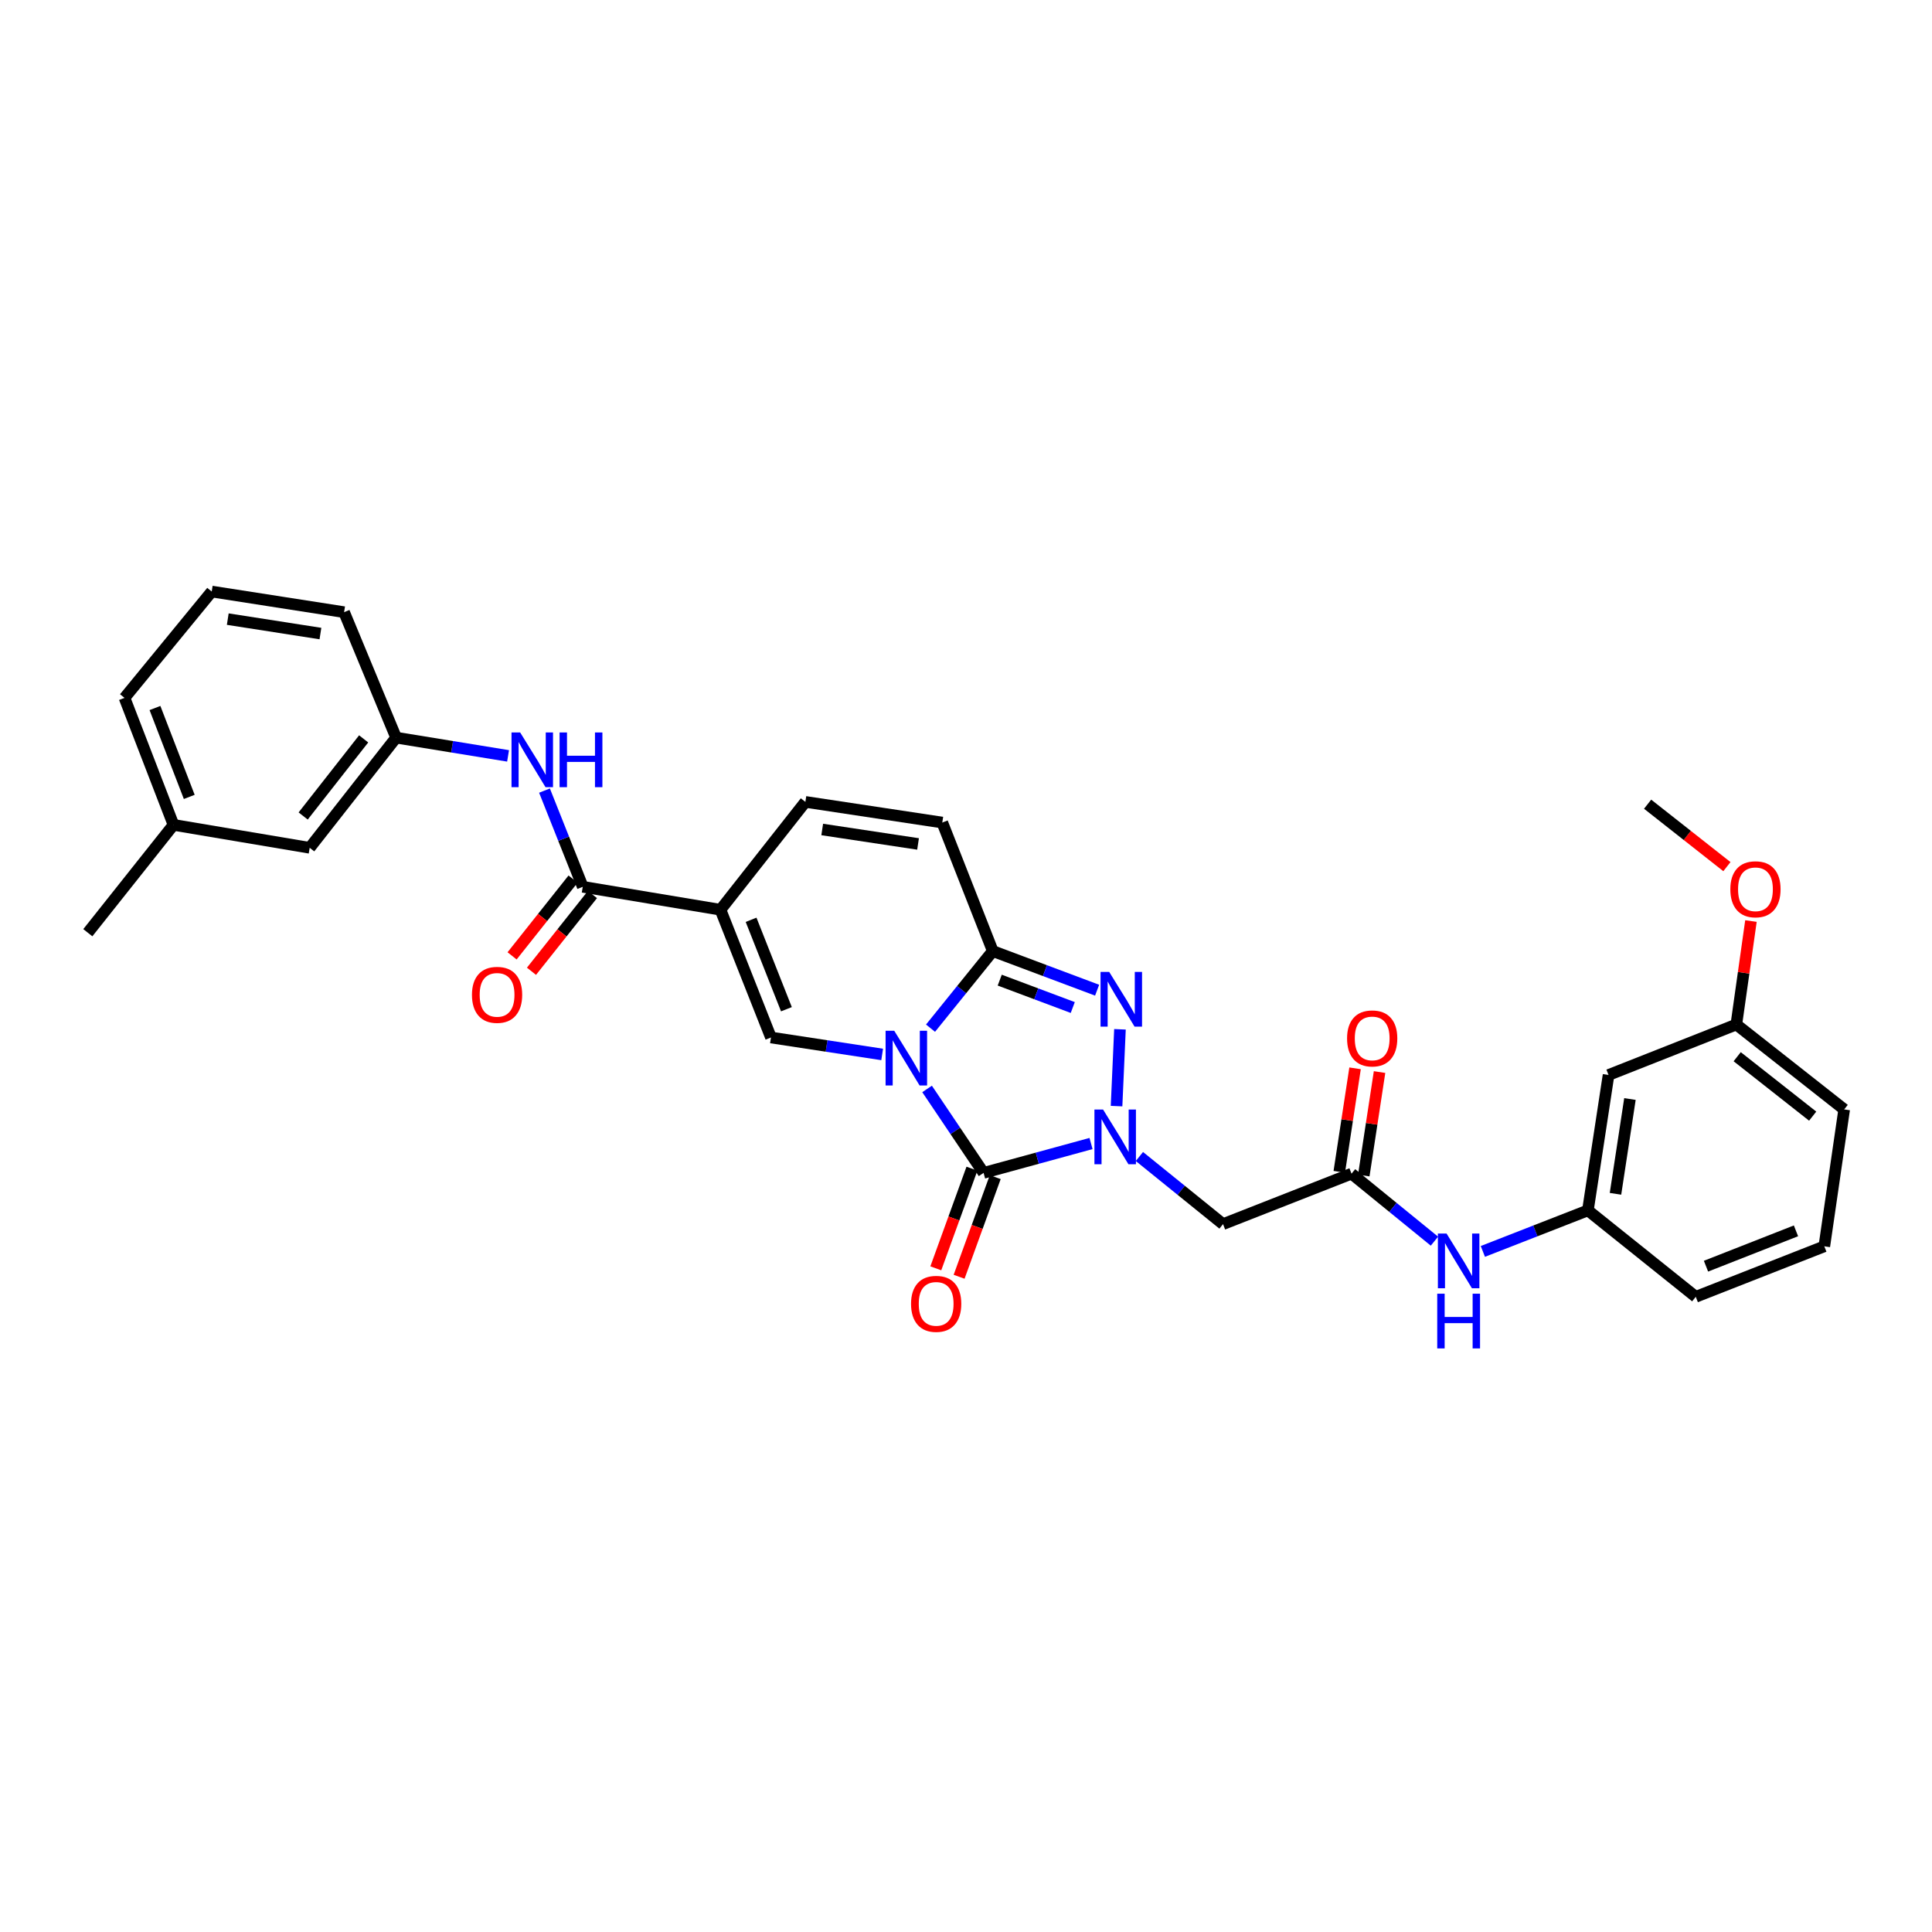 <?xml version='1.0' encoding='iso-8859-1'?>
<svg version='1.1' baseProfile='full'
              xmlns='http://www.w3.org/2000/svg'
                      xmlns:rdkit='http://www.rdkit.org/xml'
                      xmlns:xlink='http://www.w3.org/1999/xlink'
                  xml:space='preserve'
width='1000px' height='1000px' viewBox='0 0 1000 1000'>
<!-- END OF HEADER -->
<rect style='opacity:1.0;fill:#FFFFFF;stroke:none' width='1000' height='1000' x='0' y='0'> </rect>
<path class='bond-0' d='M 479.856,563.635 L 494.48,585.361' style='fill:none;fill-rule:evenodd;stroke:#0000FF;stroke-width:6px;stroke-linecap:butt;stroke-linejoin:miter;stroke-opacity:1' />
<path class='bond-0' d='M 494.48,585.361 L 509.104,607.087' style='fill:none;fill-rule:evenodd;stroke:#000000;stroke-width:6px;stroke-linecap:butt;stroke-linejoin:miter;stroke-opacity:1' />
<path class='bond-2' d='M 481.641,532.179 L 497.751,512.225' style='fill:none;fill-rule:evenodd;stroke:#0000FF;stroke-width:6px;stroke-linecap:butt;stroke-linejoin:miter;stroke-opacity:1' />
<path class='bond-2' d='M 497.751,512.225 L 513.862,492.272' style='fill:none;fill-rule:evenodd;stroke:#000000;stroke-width:6px;stroke-linecap:butt;stroke-linejoin:miter;stroke-opacity:1' />
<path class='bond-5' d='M 456.608,545.779 L 427.827,541.393' style='fill:none;fill-rule:evenodd;stroke:#0000FF;stroke-width:6px;stroke-linecap:butt;stroke-linejoin:miter;stroke-opacity:1' />
<path class='bond-5' d='M 427.827,541.393 L 399.047,537.007' style='fill:none;fill-rule:evenodd;stroke:#000000;stroke-width:6px;stroke-linecap:butt;stroke-linejoin:miter;stroke-opacity:1' />
<path class='bond-1' d='M 509.104,607.087 L 536.908,599.486' style='fill:none;fill-rule:evenodd;stroke:#000000;stroke-width:6px;stroke-linecap:butt;stroke-linejoin:miter;stroke-opacity:1' />
<path class='bond-1' d='M 536.908,599.486 L 564.713,591.885' style='fill:none;fill-rule:evenodd;stroke:#0000FF;stroke-width:6px;stroke-linecap:butt;stroke-linejoin:miter;stroke-opacity:1' />
<path class='bond-12' d='M 503.077,604.902 L 493.725,630.692' style='fill:none;fill-rule:evenodd;stroke:#000000;stroke-width:6px;stroke-linecap:butt;stroke-linejoin:miter;stroke-opacity:1' />
<path class='bond-12' d='M 493.725,630.692 L 484.374,656.483' style='fill:none;fill-rule:evenodd;stroke:#FF0000;stroke-width:6px;stroke-linecap:butt;stroke-linejoin:miter;stroke-opacity:1' />
<path class='bond-12' d='M 515.131,609.273 L 505.78,635.063' style='fill:none;fill-rule:evenodd;stroke:#000000;stroke-width:6px;stroke-linecap:butt;stroke-linejoin:miter;stroke-opacity:1' />
<path class='bond-12' d='M 505.78,635.063 L 496.429,660.853' style='fill:none;fill-rule:evenodd;stroke:#FF0000;stroke-width:6px;stroke-linecap:butt;stroke-linejoin:miter;stroke-opacity:1' />
<path class='bond-7' d='M 589.753,598.604 L 611.395,616.106' style='fill:none;fill-rule:evenodd;stroke:#0000FF;stroke-width:6px;stroke-linecap:butt;stroke-linejoin:miter;stroke-opacity:1' />
<path class='bond-7' d='M 611.395,616.106 L 633.037,633.608' style='fill:none;fill-rule:evenodd;stroke:#000000;stroke-width:6px;stroke-linecap:butt;stroke-linejoin:miter;stroke-opacity:1' />
<path class='bond-32' d='M 577.926,572.524 L 579.691,532.762' style='fill:none;fill-rule:evenodd;stroke:#0000FF;stroke-width:6px;stroke-linecap:butt;stroke-linejoin:miter;stroke-opacity:1' />
<path class='bond-3' d='M 513.862,492.272 L 540.863,502.398' style='fill:none;fill-rule:evenodd;stroke:#000000;stroke-width:6px;stroke-linecap:butt;stroke-linejoin:miter;stroke-opacity:1' />
<path class='bond-3' d='M 540.863,502.398 L 567.865,512.524' style='fill:none;fill-rule:evenodd;stroke:#0000FF;stroke-width:6px;stroke-linecap:butt;stroke-linejoin:miter;stroke-opacity:1' />
<path class='bond-3' d='M 517.46,507.316 L 536.361,514.404' style='fill:none;fill-rule:evenodd;stroke:#000000;stroke-width:6px;stroke-linecap:butt;stroke-linejoin:miter;stroke-opacity:1' />
<path class='bond-3' d='M 536.361,514.404 L 555.262,521.492' style='fill:none;fill-rule:evenodd;stroke:#0000FF;stroke-width:6px;stroke-linecap:butt;stroke-linejoin:miter;stroke-opacity:1' />
<path class='bond-9' d='M 513.862,492.272 L 487.726,425.754' style='fill:none;fill-rule:evenodd;stroke:#000000;stroke-width:6px;stroke-linecap:butt;stroke-linejoin:miter;stroke-opacity:1' />
<path class='bond-4' d='M 372.911,470.88 L 399.047,537.007' style='fill:none;fill-rule:evenodd;stroke:#000000;stroke-width:6px;stroke-linecap:butt;stroke-linejoin:miter;stroke-opacity:1' />
<path class='bond-4' d='M 388.756,476.086 L 407.051,522.375' style='fill:none;fill-rule:evenodd;stroke:#000000;stroke-width:6px;stroke-linecap:butt;stroke-linejoin:miter;stroke-opacity:1' />
<path class='bond-6' d='M 372.911,470.88 L 301.634,459.006' style='fill:none;fill-rule:evenodd;stroke:#000000;stroke-width:6px;stroke-linecap:butt;stroke-linejoin:miter;stroke-opacity:1' />
<path class='bond-8' d='M 372.911,470.88 L 416.863,415.054' style='fill:none;fill-rule:evenodd;stroke:#000000;stroke-width:6px;stroke-linecap:butt;stroke-linejoin:miter;stroke-opacity:1' />
<path class='bond-11' d='M 301.634,459.006 L 291.733,434.109' style='fill:none;fill-rule:evenodd;stroke:#000000;stroke-width:6px;stroke-linecap:butt;stroke-linejoin:miter;stroke-opacity:1' />
<path class='bond-11' d='M 291.733,434.109 L 281.833,409.213' style='fill:none;fill-rule:evenodd;stroke:#0000FF;stroke-width:6px;stroke-linecap:butt;stroke-linejoin:miter;stroke-opacity:1' />
<path class='bond-14' d='M 296.614,455.018 L 280.833,474.887' style='fill:none;fill-rule:evenodd;stroke:#000000;stroke-width:6px;stroke-linecap:butt;stroke-linejoin:miter;stroke-opacity:1' />
<path class='bond-14' d='M 280.833,474.887 L 265.053,494.756' style='fill:none;fill-rule:evenodd;stroke:#FF0000;stroke-width:6px;stroke-linecap:butt;stroke-linejoin:miter;stroke-opacity:1' />
<path class='bond-14' d='M 306.654,462.993 L 290.874,482.862' style='fill:none;fill-rule:evenodd;stroke:#000000;stroke-width:6px;stroke-linecap:butt;stroke-linejoin:miter;stroke-opacity:1' />
<path class='bond-14' d='M 290.874,482.862 L 275.093,502.731' style='fill:none;fill-rule:evenodd;stroke:#FF0000;stroke-width:6px;stroke-linecap:butt;stroke-linejoin:miter;stroke-opacity:1' />
<path class='bond-10' d='M 633.037,633.608 L 699.548,607.486' style='fill:none;fill-rule:evenodd;stroke:#000000;stroke-width:6px;stroke-linecap:butt;stroke-linejoin:miter;stroke-opacity:1' />
<path class='bond-31' d='M 416.863,415.054 L 487.726,425.754' style='fill:none;fill-rule:evenodd;stroke:#000000;stroke-width:6px;stroke-linecap:butt;stroke-linejoin:miter;stroke-opacity:1' />
<path class='bond-31' d='M 425.578,429.338 L 475.183,436.827' style='fill:none;fill-rule:evenodd;stroke:#000000;stroke-width:6px;stroke-linecap:butt;stroke-linejoin:miter;stroke-opacity:1' />
<path class='bond-13' d='M 699.548,607.486 L 721.005,624.957' style='fill:none;fill-rule:evenodd;stroke:#000000;stroke-width:6px;stroke-linecap:butt;stroke-linejoin:miter;stroke-opacity:1' />
<path class='bond-13' d='M 721.005,624.957 L 742.463,642.427' style='fill:none;fill-rule:evenodd;stroke:#0000FF;stroke-width:6px;stroke-linecap:butt;stroke-linejoin:miter;stroke-opacity:1' />
<path class='bond-17' d='M 705.886,608.453 L 709.971,581.676' style='fill:none;fill-rule:evenodd;stroke:#000000;stroke-width:6px;stroke-linecap:butt;stroke-linejoin:miter;stroke-opacity:1' />
<path class='bond-17' d='M 709.971,581.676 L 714.056,554.898' style='fill:none;fill-rule:evenodd;stroke:#FF0000;stroke-width:6px;stroke-linecap:butt;stroke-linejoin:miter;stroke-opacity:1' />
<path class='bond-17' d='M 693.211,606.519 L 697.296,579.742' style='fill:none;fill-rule:evenodd;stroke:#000000;stroke-width:6px;stroke-linecap:butt;stroke-linejoin:miter;stroke-opacity:1' />
<path class='bond-17' d='M 697.296,579.742 L 701.381,552.965' style='fill:none;fill-rule:evenodd;stroke:#FF0000;stroke-width:6px;stroke-linecap:butt;stroke-linejoin:miter;stroke-opacity:1' />
<path class='bond-16' d='M 262.973,391.244 L 234,386.523' style='fill:none;fill-rule:evenodd;stroke:#0000FF;stroke-width:6px;stroke-linecap:butt;stroke-linejoin:miter;stroke-opacity:1' />
<path class='bond-16' d='M 234,386.523 L 205.026,381.802' style='fill:none;fill-rule:evenodd;stroke:#000000;stroke-width:6px;stroke-linecap:butt;stroke-linejoin:miter;stroke-opacity:1' />
<path class='bond-15' d='M 767.526,647.73 L 794.709,637.111' style='fill:none;fill-rule:evenodd;stroke:#0000FF;stroke-width:6px;stroke-linecap:butt;stroke-linejoin:miter;stroke-opacity:1' />
<path class='bond-15' d='M 794.709,637.111 L 821.893,626.492' style='fill:none;fill-rule:evenodd;stroke:#000000;stroke-width:6px;stroke-linecap:butt;stroke-linejoin:miter;stroke-opacity:1' />
<path class='bond-18' d='M 821.893,626.492 L 832.585,556.404' style='fill:none;fill-rule:evenodd;stroke:#000000;stroke-width:6px;stroke-linecap:butt;stroke-linejoin:miter;stroke-opacity:1' />
<path class='bond-18' d='M 836.172,617.912 L 843.657,568.851' style='fill:none;fill-rule:evenodd;stroke:#000000;stroke-width:6px;stroke-linecap:butt;stroke-linejoin:miter;stroke-opacity:1' />
<path class='bond-25' d='M 821.893,626.492 L 877.726,671.227' style='fill:none;fill-rule:evenodd;stroke:#000000;stroke-width:6px;stroke-linecap:butt;stroke-linejoin:miter;stroke-opacity:1' />
<path class='bond-19' d='M 205.026,381.802 L 160.298,438.825' style='fill:none;fill-rule:evenodd;stroke:#000000;stroke-width:6px;stroke-linecap:butt;stroke-linejoin:miter;stroke-opacity:1' />
<path class='bond-19' d='M 188.228,382.442 L 156.919,422.358' style='fill:none;fill-rule:evenodd;stroke:#000000;stroke-width:6px;stroke-linecap:butt;stroke-linejoin:miter;stroke-opacity:1' />
<path class='bond-26' d='M 205.026,381.802 L 178.107,316.858' style='fill:none;fill-rule:evenodd;stroke:#000000;stroke-width:6px;stroke-linecap:butt;stroke-linejoin:miter;stroke-opacity:1' />
<path class='bond-20' d='M 832.585,556.404 L 898.726,530.283' style='fill:none;fill-rule:evenodd;stroke:#000000;stroke-width:6px;stroke-linecap:butt;stroke-linejoin:miter;stroke-opacity:1' />
<path class='bond-21' d='M 160.298,438.825 L 89.798,426.95' style='fill:none;fill-rule:evenodd;stroke:#000000;stroke-width:6px;stroke-linecap:butt;stroke-linejoin:miter;stroke-opacity:1' />
<path class='bond-22' d='M 898.726,530.283 L 902.507,503.507' style='fill:none;fill-rule:evenodd;stroke:#000000;stroke-width:6px;stroke-linecap:butt;stroke-linejoin:miter;stroke-opacity:1' />
<path class='bond-22' d='M 902.507,503.507 L 906.287,476.732' style='fill:none;fill-rule:evenodd;stroke:#FF0000;stroke-width:6px;stroke-linecap:butt;stroke-linejoin:miter;stroke-opacity:1' />
<path class='bond-34' d='M 898.726,530.283 L 954.545,574.234' style='fill:none;fill-rule:evenodd;stroke:#000000;stroke-width:6px;stroke-linecap:butt;stroke-linejoin:miter;stroke-opacity:1' />
<path class='bond-34' d='M 899.167,546.949 L 938.24,577.716' style='fill:none;fill-rule:evenodd;stroke:#000000;stroke-width:6px;stroke-linecap:butt;stroke-linejoin:miter;stroke-opacity:1' />
<path class='bond-29' d='M 89.798,426.95 L 45.455,482.769' style='fill:none;fill-rule:evenodd;stroke:#000000;stroke-width:6px;stroke-linecap:butt;stroke-linejoin:miter;stroke-opacity:1' />
<path class='bond-33' d='M 89.798,426.95 L 64.446,361.223' style='fill:none;fill-rule:evenodd;stroke:#000000;stroke-width:6px;stroke-linecap:butt;stroke-linejoin:miter;stroke-opacity:1' />
<path class='bond-33' d='M 97.958,412.477 L 80.212,366.467' style='fill:none;fill-rule:evenodd;stroke:#000000;stroke-width:6px;stroke-linecap:butt;stroke-linejoin:miter;stroke-opacity:1' />
<path class='bond-30' d='M 893.845,448.568 L 873.323,432.409' style='fill:none;fill-rule:evenodd;stroke:#FF0000;stroke-width:6px;stroke-linecap:butt;stroke-linejoin:miter;stroke-opacity:1' />
<path class='bond-30' d='M 873.323,432.409 L 852.802,416.251' style='fill:none;fill-rule:evenodd;stroke:#000000;stroke-width:6px;stroke-linecap:butt;stroke-linejoin:miter;stroke-opacity:1' />
<path class='bond-23' d='M 944.259,645.098 L 877.726,671.227' style='fill:none;fill-rule:evenodd;stroke:#000000;stroke-width:6px;stroke-linecap:butt;stroke-linejoin:miter;stroke-opacity:1' />
<path class='bond-23' d='M 929.592,637.082 L 883.019,655.373' style='fill:none;fill-rule:evenodd;stroke:#000000;stroke-width:6px;stroke-linecap:butt;stroke-linejoin:miter;stroke-opacity:1' />
<path class='bond-27' d='M 944.259,645.098 L 954.545,574.234' style='fill:none;fill-rule:evenodd;stroke:#000000;stroke-width:6px;stroke-linecap:butt;stroke-linejoin:miter;stroke-opacity:1' />
<path class='bond-24' d='M 109.587,306.18 L 178.107,316.858' style='fill:none;fill-rule:evenodd;stroke:#000000;stroke-width:6px;stroke-linecap:butt;stroke-linejoin:miter;stroke-opacity:1' />
<path class='bond-24' d='M 117.89,320.451 L 165.855,327.925' style='fill:none;fill-rule:evenodd;stroke:#000000;stroke-width:6px;stroke-linecap:butt;stroke-linejoin:miter;stroke-opacity:1' />
<path class='bond-28' d='M 109.587,306.18 L 64.446,361.223' style='fill:none;fill-rule:evenodd;stroke:#000000;stroke-width:6px;stroke-linecap:butt;stroke-linejoin:miter;stroke-opacity:1' />
<path  class='atom-0' d='M 462.86 533.525
L 472.14 548.525
Q 473.06 550.005, 474.54 552.685
Q 476.02 555.365, 476.1 555.525
L 476.1 533.525
L 479.86 533.525
L 479.86 561.845
L 475.98 561.845
L 466.02 545.445
Q 464.86 543.525, 463.62 541.325
Q 462.42 539.125, 462.06 538.445
L 462.06 561.845
L 458.38 561.845
L 458.38 533.525
L 462.86 533.525
' fill='#0000FF'/>
<path  class='atom-2' d='M 570.958 574.307
L 580.238 589.307
Q 581.158 590.787, 582.638 593.467
Q 584.118 596.147, 584.198 596.307
L 584.198 574.307
L 587.958 574.307
L 587.958 602.627
L 584.078 602.627
L 574.118 586.227
Q 572.958 584.307, 571.718 582.107
Q 570.518 579.907, 570.158 579.227
L 570.158 602.627
L 566.478 602.627
L 566.478 574.307
L 570.958 574.307
' fill='#0000FF'/>
<path  class='atom-4' d='M 574.121 503.058
L 583.401 518.058
Q 584.321 519.538, 585.801 522.218
Q 587.281 524.898, 587.361 525.058
L 587.361 503.058
L 591.121 503.058
L 591.121 531.378
L 587.241 531.378
L 577.281 514.978
Q 576.121 513.058, 574.881 510.858
Q 573.681 508.658, 573.321 507.978
L 573.321 531.378
L 569.641 531.378
L 569.641 503.058
L 574.121 503.058
' fill='#0000FF'/>
<path  class='atom-12' d='M 269.238 379.125
L 278.518 394.125
Q 279.438 395.605, 280.918 398.285
Q 282.398 400.965, 282.478 401.125
L 282.478 379.125
L 286.238 379.125
L 286.238 407.445
L 282.358 407.445
L 272.398 391.045
Q 271.238 389.125, 269.998 386.925
Q 268.798 384.725, 268.438 384.045
L 268.438 407.445
L 264.758 407.445
L 264.758 379.125
L 269.238 379.125
' fill='#0000FF'/>
<path  class='atom-12' d='M 289.638 379.125
L 293.478 379.125
L 293.478 391.165
L 307.958 391.165
L 307.958 379.125
L 311.798 379.125
L 311.798 407.445
L 307.958 407.445
L 307.958 394.365
L 293.478 394.365
L 293.478 407.445
L 289.638 407.445
L 289.638 379.125
' fill='#0000FF'/>
<path  class='atom-13' d='M 471.556 674.868
Q 471.556 668.068, 474.916 664.268
Q 478.276 660.468, 484.556 660.468
Q 490.836 660.468, 494.196 664.268
Q 497.556 668.068, 497.556 674.868
Q 497.556 681.748, 494.156 685.668
Q 490.756 689.548, 484.556 689.548
Q 478.316 689.548, 474.916 685.668
Q 471.556 681.788, 471.556 674.868
M 484.556 686.348
Q 488.876 686.348, 491.196 683.468
Q 493.556 680.548, 493.556 674.868
Q 493.556 669.308, 491.196 666.508
Q 488.876 663.668, 484.556 663.668
Q 480.236 663.668, 477.876 666.468
Q 475.556 669.268, 475.556 674.868
Q 475.556 680.588, 477.876 683.468
Q 480.236 686.348, 484.556 686.348
' fill='#FF0000'/>
<path  class='atom-14' d='M 748.73 638.467
L 758.01 653.467
Q 758.93 654.947, 760.41 657.627
Q 761.89 660.307, 761.97 660.467
L 761.97 638.467
L 765.73 638.467
L 765.73 666.787
L 761.85 666.787
L 751.89 650.387
Q 750.73 648.467, 749.49 646.267
Q 748.29 644.067, 747.93 643.387
L 747.93 666.787
L 744.25 666.787
L 744.25 638.467
L 748.73 638.467
' fill='#0000FF'/>
<path  class='atom-14' d='M 743.91 669.619
L 747.75 669.619
L 747.75 681.659
L 762.23 681.659
L 762.23 669.619
L 766.07 669.619
L 766.07 697.939
L 762.23 697.939
L 762.23 684.859
L 747.75 684.859
L 747.75 697.939
L 743.91 697.939
L 743.91 669.619
' fill='#0000FF'/>
<path  class='atom-15' d='M 244.284 514.926
Q 244.284 508.126, 247.644 504.326
Q 251.004 500.526, 257.284 500.526
Q 263.564 500.526, 266.924 504.326
Q 270.284 508.126, 270.284 514.926
Q 270.284 521.806, 266.884 525.726
Q 263.484 529.606, 257.284 529.606
Q 251.044 529.606, 247.644 525.726
Q 244.284 521.846, 244.284 514.926
M 257.284 526.406
Q 261.604 526.406, 263.924 523.526
Q 266.284 520.606, 266.284 514.926
Q 266.284 509.366, 263.924 506.566
Q 261.604 503.726, 257.284 503.726
Q 252.964 503.726, 250.604 506.526
Q 248.284 509.326, 248.284 514.926
Q 248.284 520.646, 250.604 523.526
Q 252.964 526.406, 257.284 526.406
' fill='#FF0000'/>
<path  class='atom-18' d='M 697.241 537.479
Q 697.241 530.679, 700.601 526.879
Q 703.961 523.079, 710.241 523.079
Q 716.521 523.079, 719.881 526.879
Q 723.241 530.679, 723.241 537.479
Q 723.241 544.359, 719.841 548.279
Q 716.441 552.159, 710.241 552.159
Q 704.001 552.159, 700.601 548.279
Q 697.241 544.399, 697.241 537.479
M 710.241 548.959
Q 714.561 548.959, 716.881 546.079
Q 719.241 543.159, 719.241 537.479
Q 719.241 531.919, 716.881 529.119
Q 714.561 526.279, 710.241 526.279
Q 705.921 526.279, 703.561 529.079
Q 701.241 531.879, 701.241 537.479
Q 701.241 543.199, 703.561 546.079
Q 705.921 548.959, 710.241 548.959
' fill='#FF0000'/>
<path  class='atom-23' d='M 895.621 460.282
Q 895.621 453.482, 898.981 449.682
Q 902.341 445.882, 908.621 445.882
Q 914.901 445.882, 918.261 449.682
Q 921.621 453.482, 921.621 460.282
Q 921.621 467.162, 918.221 471.082
Q 914.821 474.962, 908.621 474.962
Q 902.381 474.962, 898.981 471.082
Q 895.621 467.202, 895.621 460.282
M 908.621 471.762
Q 912.941 471.762, 915.261 468.882
Q 917.621 465.962, 917.621 460.282
Q 917.621 454.722, 915.261 451.922
Q 912.941 449.082, 908.621 449.082
Q 904.301 449.082, 901.941 451.882
Q 899.621 454.682, 899.621 460.282
Q 899.621 466.002, 901.941 468.882
Q 904.301 471.762, 908.621 471.762
' fill='#FF0000'/>
</svg>
